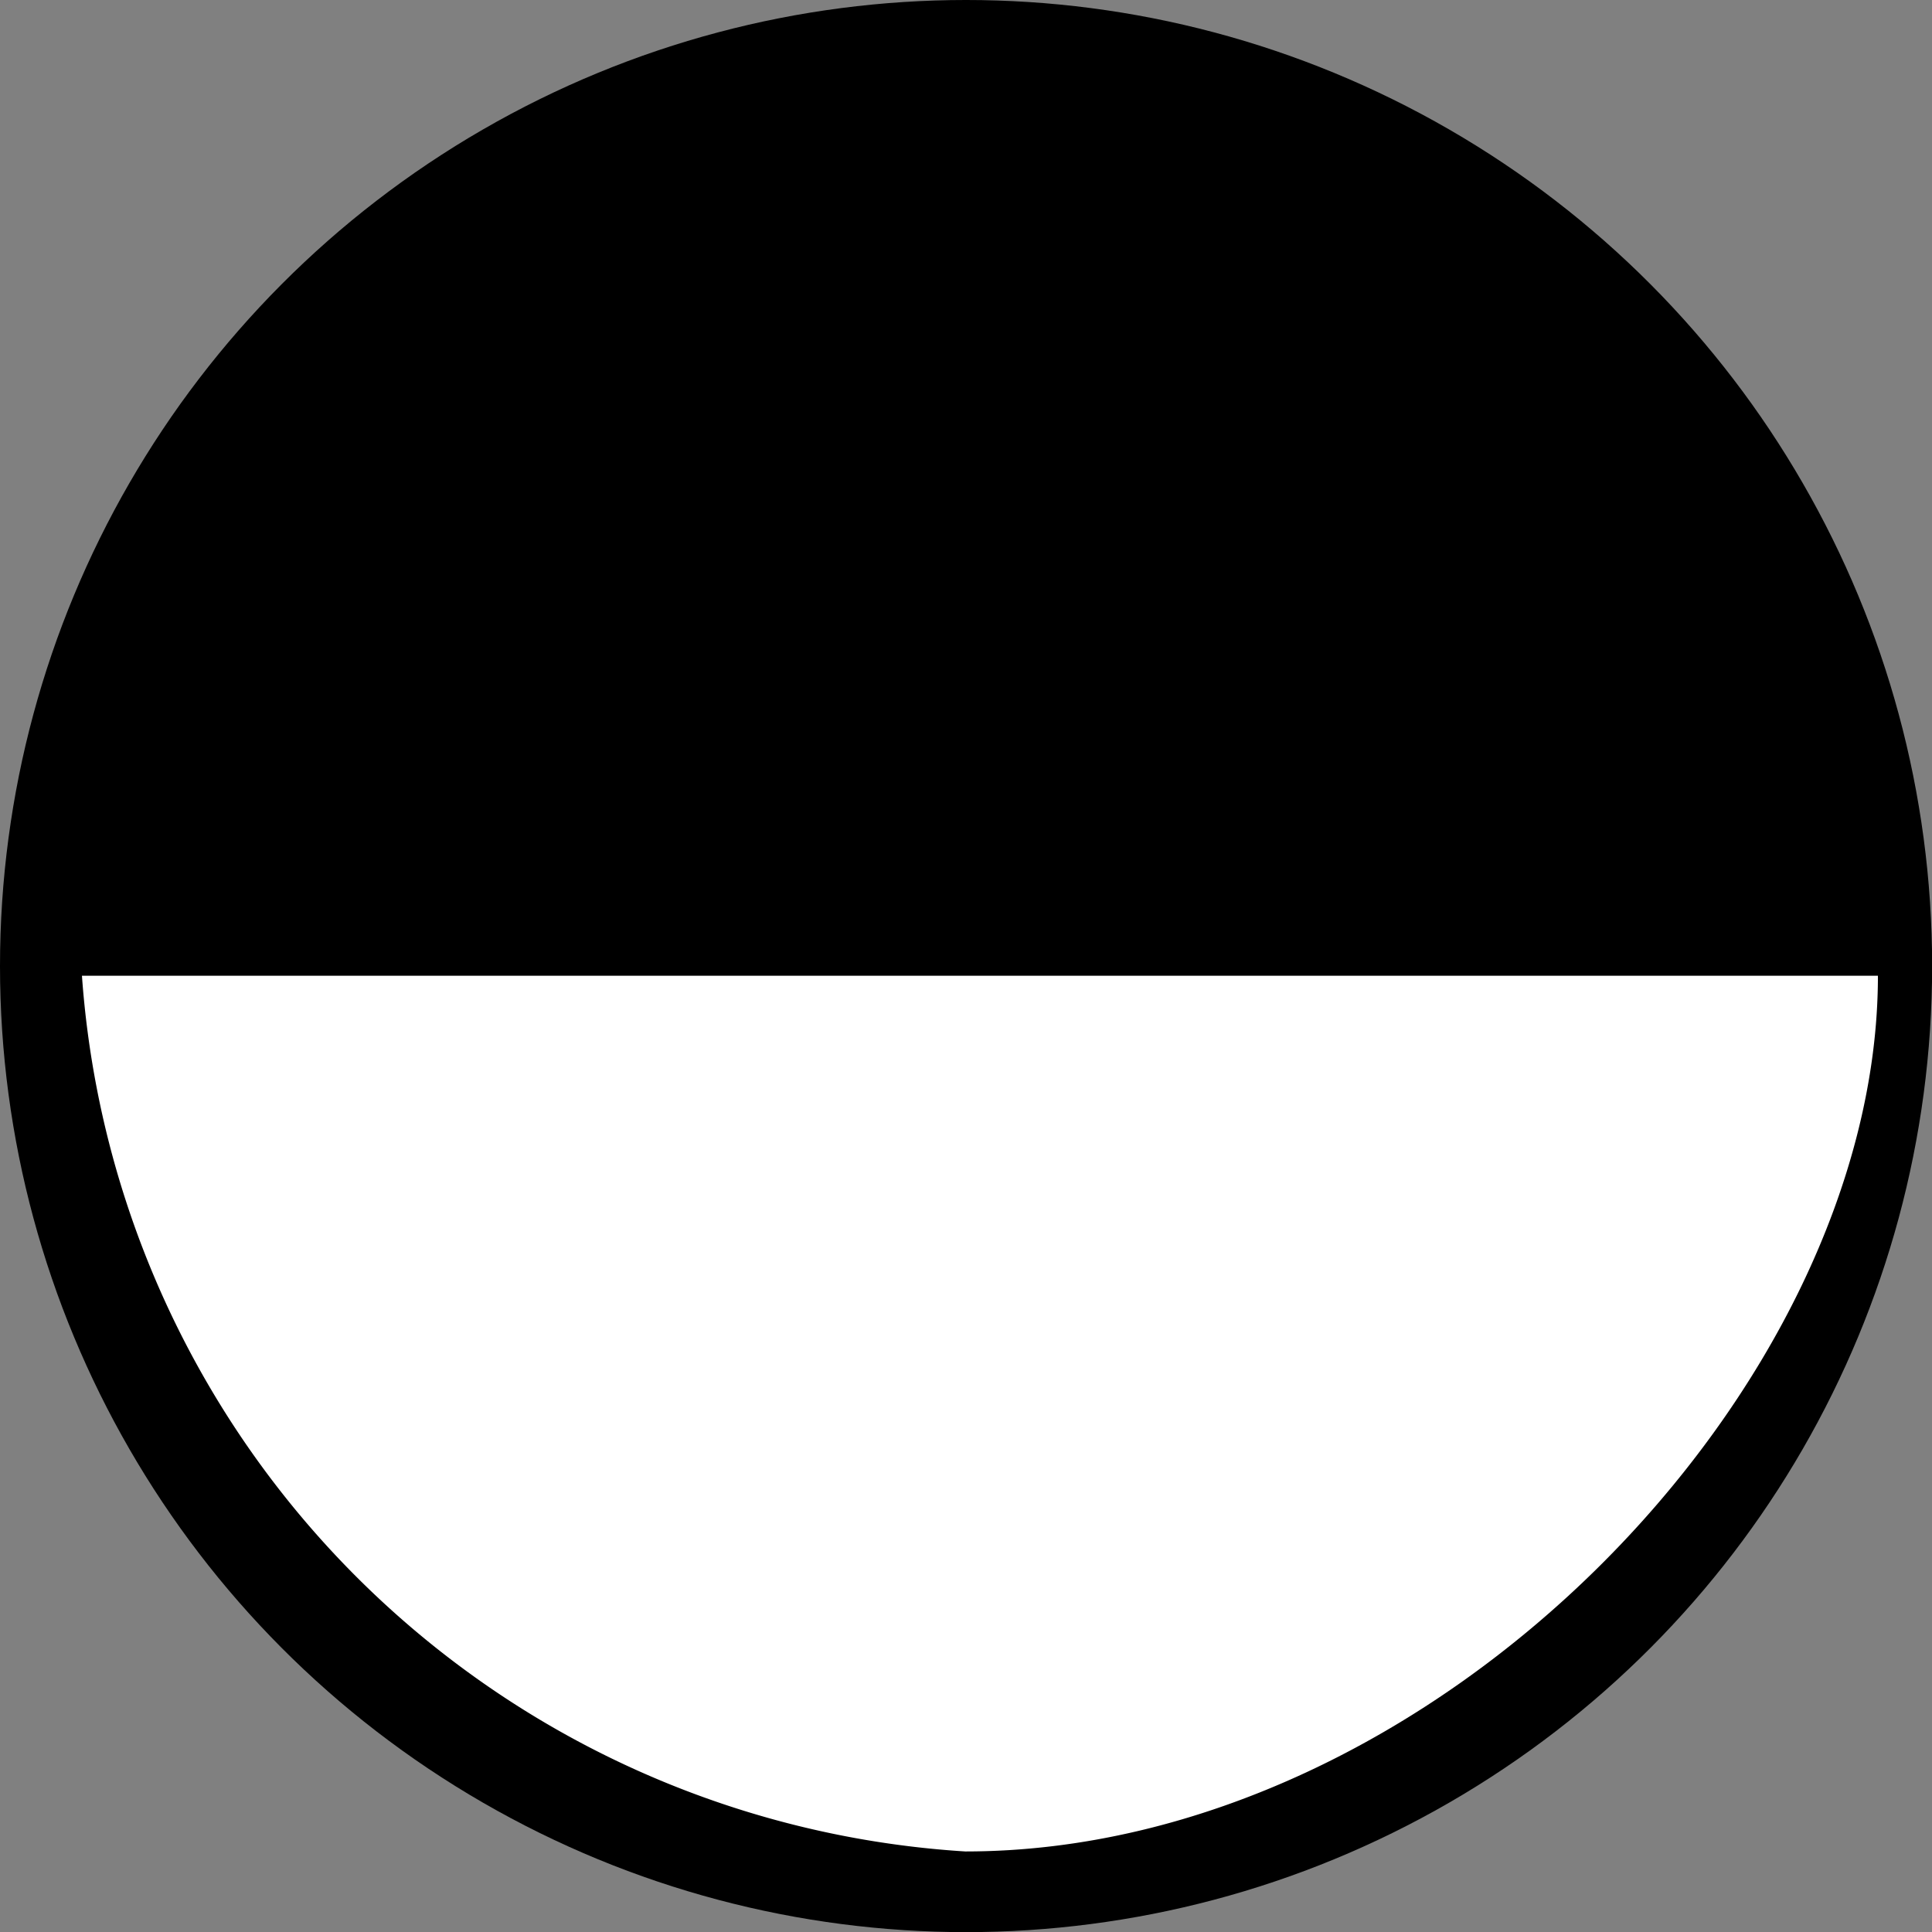 <svg xmlns="http://www.w3.org/2000/svg" width="15.183" height="15.183" viewBox="0 0 15.183 15.183"><rect x="0" y="0" width="15.183" height="15.183" fill="#808080" stroke="none"/><g transform="translate(-1252.826 -10.839)"><g transform="translate(0 5)"><circle cx="7.592" cy="7.592" r="7.592" transform="translate(1252.826 5.839)"/><path d="M13.549,19c0,3.235-3.483,6.882-7.172,6.882A7.423,7.423,0,0,1-.565,19Z" transform="translate(1254.035 -5.493)" fill="#fff"/></g></g></svg>